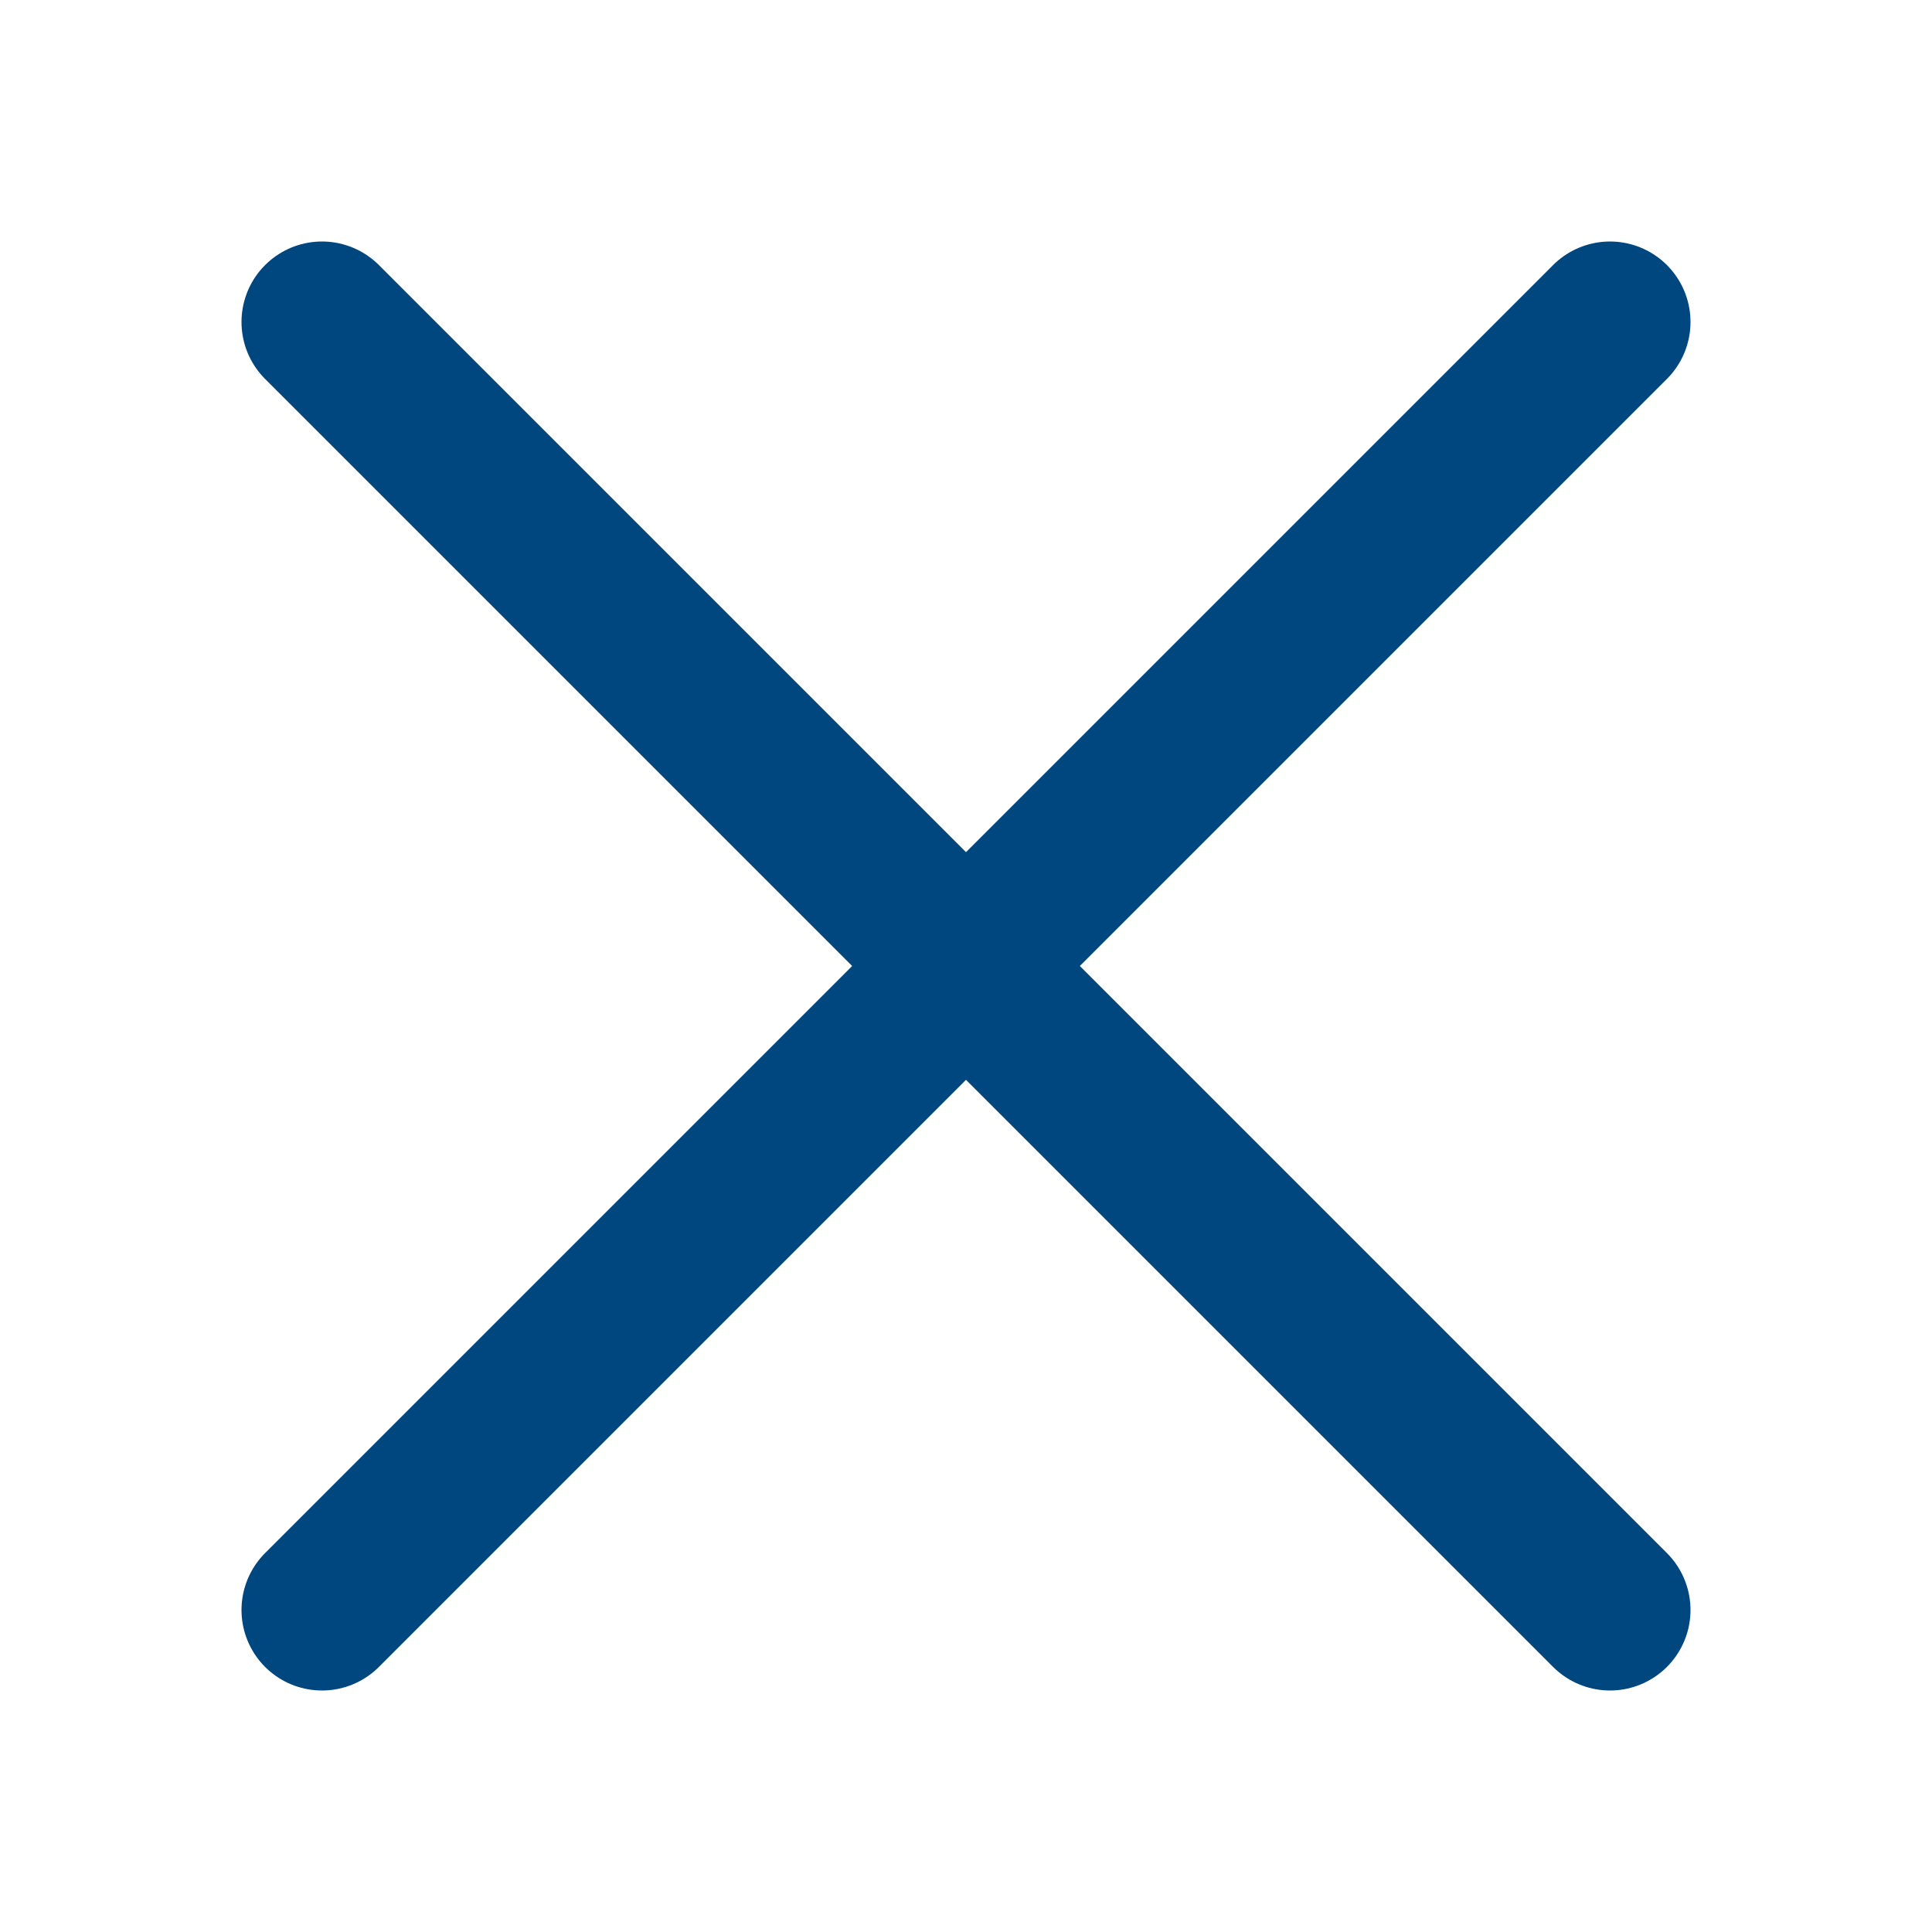 <?xml version="1.0" encoding="UTF-8"?>
<svg width="24px" height="24px" viewBox="0 0 24 24" version="1.1" xmlns="http://www.w3.org/2000/svg" xmlns:xlink="http://www.w3.org/1999/xlink">
    <title>icons/cross</title>
    <g id="icons" stroke="none" stroke-width="1" fill="none" fill-rule="evenodd">
        <g id="akar-icons:cross">
            <rect id="ViewBox" x="0" y="0" width="24" height="24"></rect>
            <g id="Group" transform="translate(4, 4)" stroke="#00467F" stroke-linecap="round" stroke-width="2">
                <path d="M16,16 L0,0 M16,0 L0,16" id="Shape"></path>
            </g>
        </g>
    </g>
</svg>
